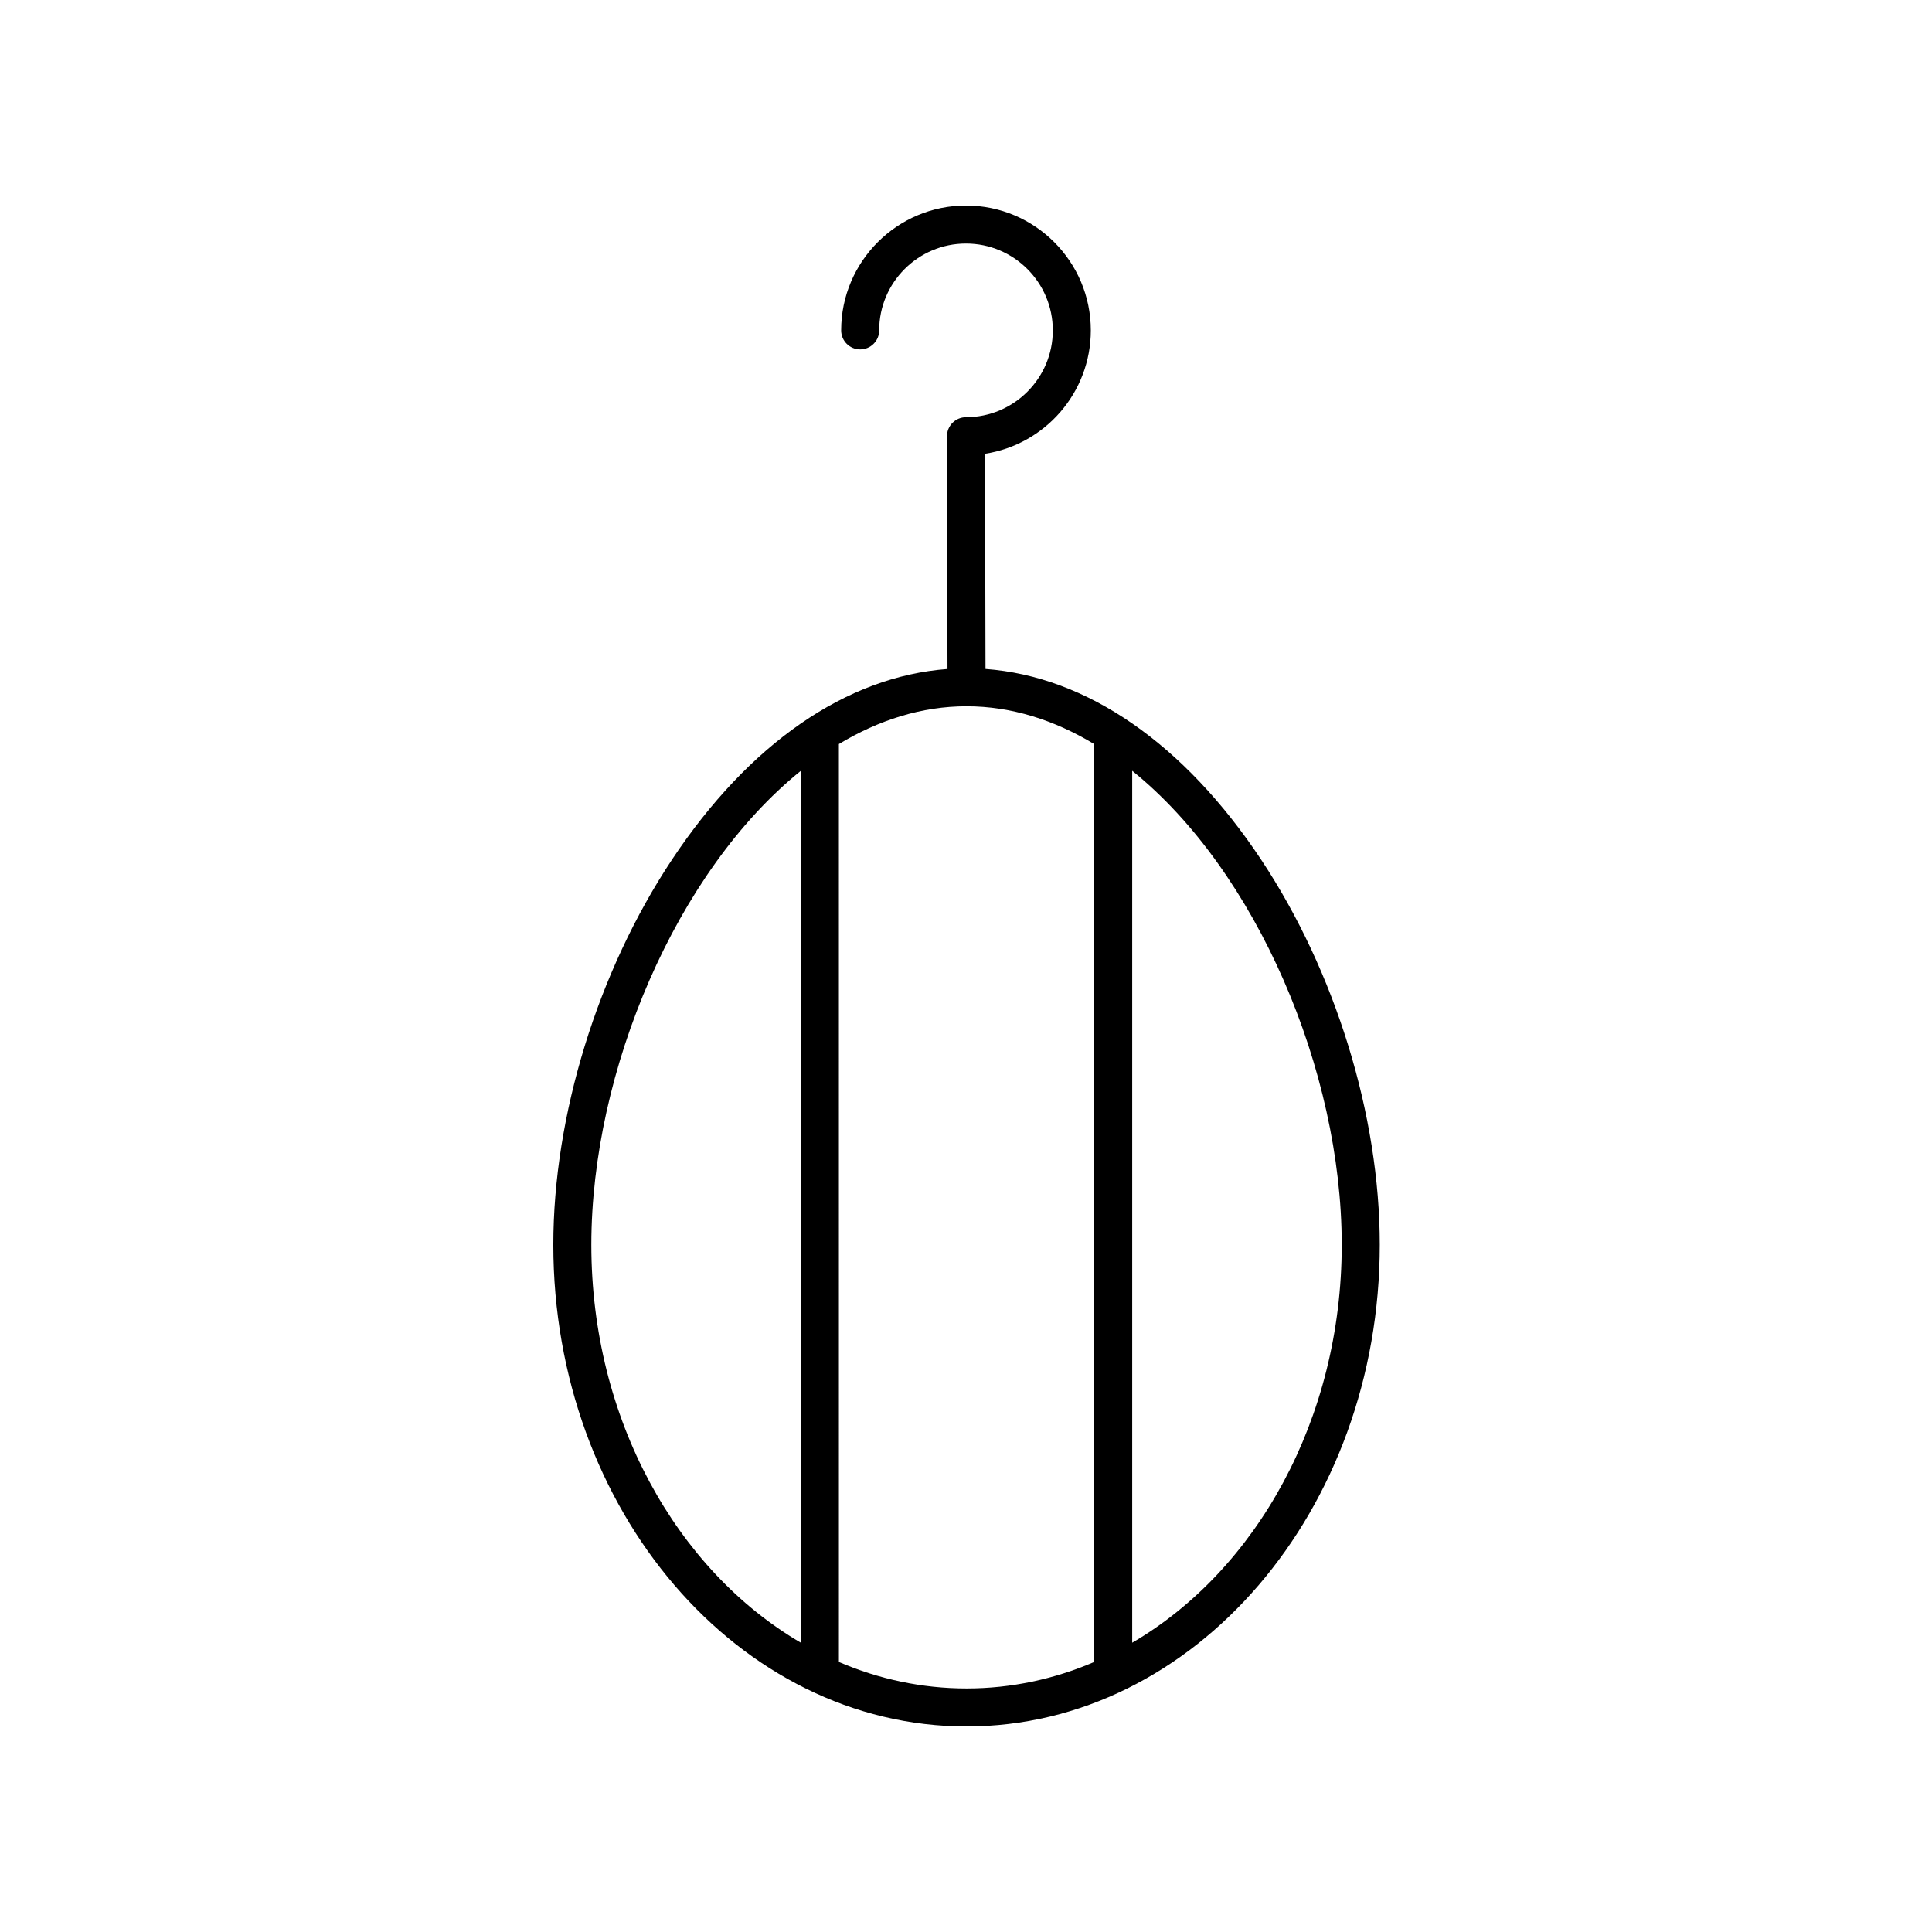 <?xml version="1.0" encoding="UTF-8"?>
<!-- Uploaded to: SVG Repo, www.svgrepo.com, Generator: SVG Repo Mixer Tools -->
<svg fill="#000000" width="800px" height="800px" version="1.1" viewBox="144 144 512 512" xmlns="http://www.w3.org/2000/svg">
 <path d="m405.17 321.29-0.129-57.035c15.855-2.441 28.035-16.176 28.035-32.703 0.004-18.242-14.836-33.078-33.078-33.078s-33.082 14.84-33.082 33.082c0 2.785 2.254 5.039 5.039 5.039 2.785 0 5.039-2.254 5.039-5.039-0.004-12.684 10.32-23.008 23.004-23.008s23.008 10.32 23.008 23.008-10.32 23.012-23.008 23.012c-1.34 0-2.621 0.531-3.566 1.48-0.945 0.945-1.477 2.231-1.473 3.566l0.137 61.68c-26.816 1.988-52.574 19.746-73.023 50.535-19.684 29.652-31.438 67.809-31.438 102.06 0 70.387 49.125 127.64 109.51 127.64 60.387-0.004 109.51-57.262 109.51-127.65 0-34.254-11.754-72.406-31.438-102.06-20.453-30.793-46.223-48.555-73.047-50.535zm-48.934 258.05c-32.863-19.207-55.527-59.25-55.527-105.45 0-46.121 22.586-99.059 55.527-125.62zm77.738 5.102c-10.566 4.535-21.957 7.016-33.828 7.016-11.875 0-23.266-2.481-33.828-7.016l-0.004-243.26c10.555-6.356 21.938-10.012 33.828-10.012s23.277 3.652 33.828 10.012zm10.074-5.102v-231.07c32.941 26.562 55.527 79.5 55.527 125.62 0 46.195-22.66 86.238-55.527 105.45z"/>
</svg>